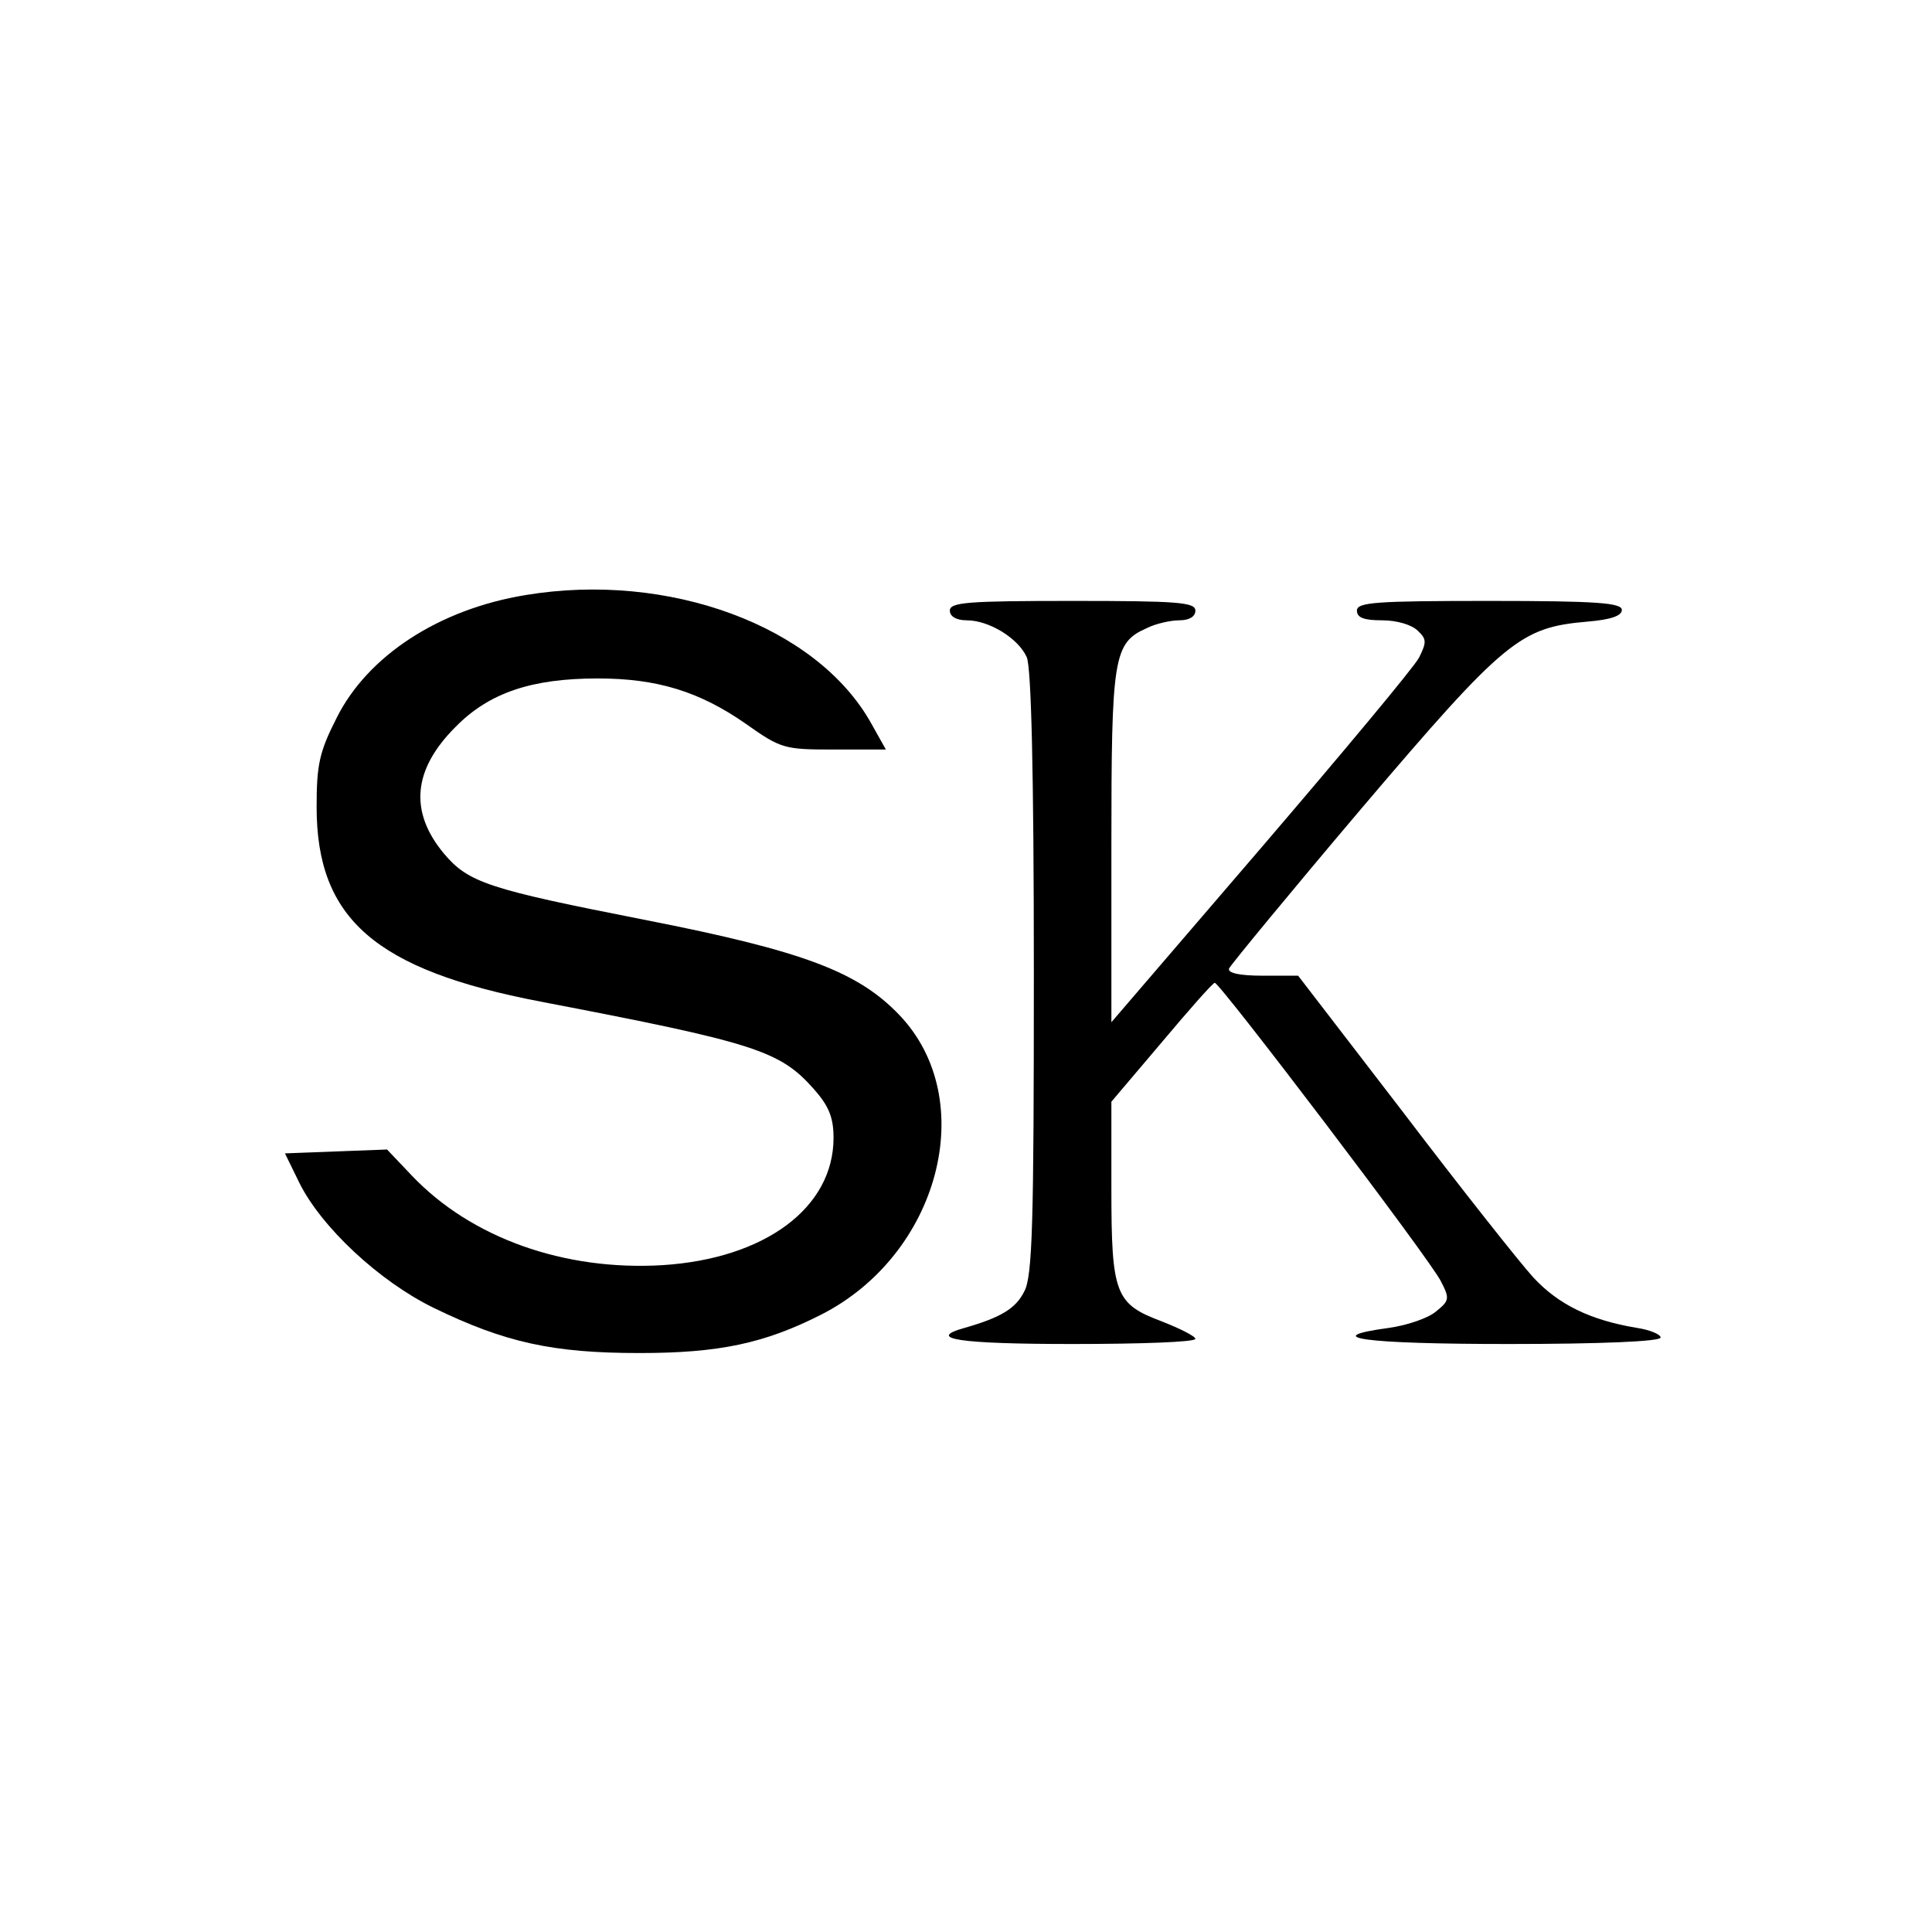 <?xml version="1.0" standalone="no"?>
<!DOCTYPE svg PUBLIC "-//W3C//DTD SVG 20010904//EN"
 "http://www.w3.org/TR/2001/REC-SVG-20010904/DTD/svg10.dtd">
<svg version="1.0" xmlns="http://www.w3.org/2000/svg"
 width="299pt" height="299pt" viewBox="0 0 299 299"
 preserveAspectRatio="xMidYMid meet">
<g transform="translate(0,299) scale(0.1,-0.1)"
fill="#000000" stroke="none">
<path d="M813 2069 c-134 -22 -244 -94 -292 -190 -27 -53 -31 -73 -31 -138 0
-173 91 -252 346 -301 334 -64 371 -76 424 -136 23 -26 30 -44 30 -75 0 -108
-106 -187 -265 -197 -152 -9 -296 42 -388 139 l-38 40 -79 -3 -79 -3 22 -45
c34 -69 124 -153 208 -194 111 -54 185 -70 319 -70 123 0 193 15 280 59 184
93 247 333 122 464 -64 67 -148 99 -392 147 -245 48 -275 58 -313 103 -54 65
-48 130 18 196 52 53 118 75 220 75 92 0 157 -20 229 -70 55 -39 60 -40 137
-40 l80 0 -23 41 c-84 150 -313 235 -535 198z"/>
<path d="M1470 2045 c0 -9 10 -15 26 -15 35 0 80 -28 93 -57 7 -16 11 -176 11
-489 0 -387 -2 -470 -15 -493 -13 -26 -36 -40 -92 -56 -61 -17 -9 -25 167 -25
105 0 190 3 190 8 0 4 -24 16 -52 27 -72 27 -78 42 -78 205 l0 135 78 92 c42
50 79 92 82 92 8 0 334 -429 350 -462 14 -27 13 -30 -8 -47 -12 -10 -44 -21
-72 -25 -111 -15 -40 -25 185 -25 143 0 235 4 235 10 0 5 -17 12 -37 15 -72
12 -121 36 -160 78 -21 23 -112 138 -201 255 l-163 212 -55 0 c-35 0 -54 4
-52 11 2 5 95 118 206 249 222 261 245 279 349 288 36 3 53 9 53 18 0 11 -38
14 -205 14 -176 0 -205 -2 -205 -15 0 -11 11 -15 39 -15 23 0 46 -7 55 -16 14
-13 14 -18 2 -42 -8 -15 -119 -148 -245 -295 l-231 -269 0 272 c0 294 3 315
55 338 14 7 37 12 50 12 16 0 25 6 25 15 0 13 -28 15 -190 15 -162 0 -190 -2
-190 -15z"/>
</g>
</svg>
